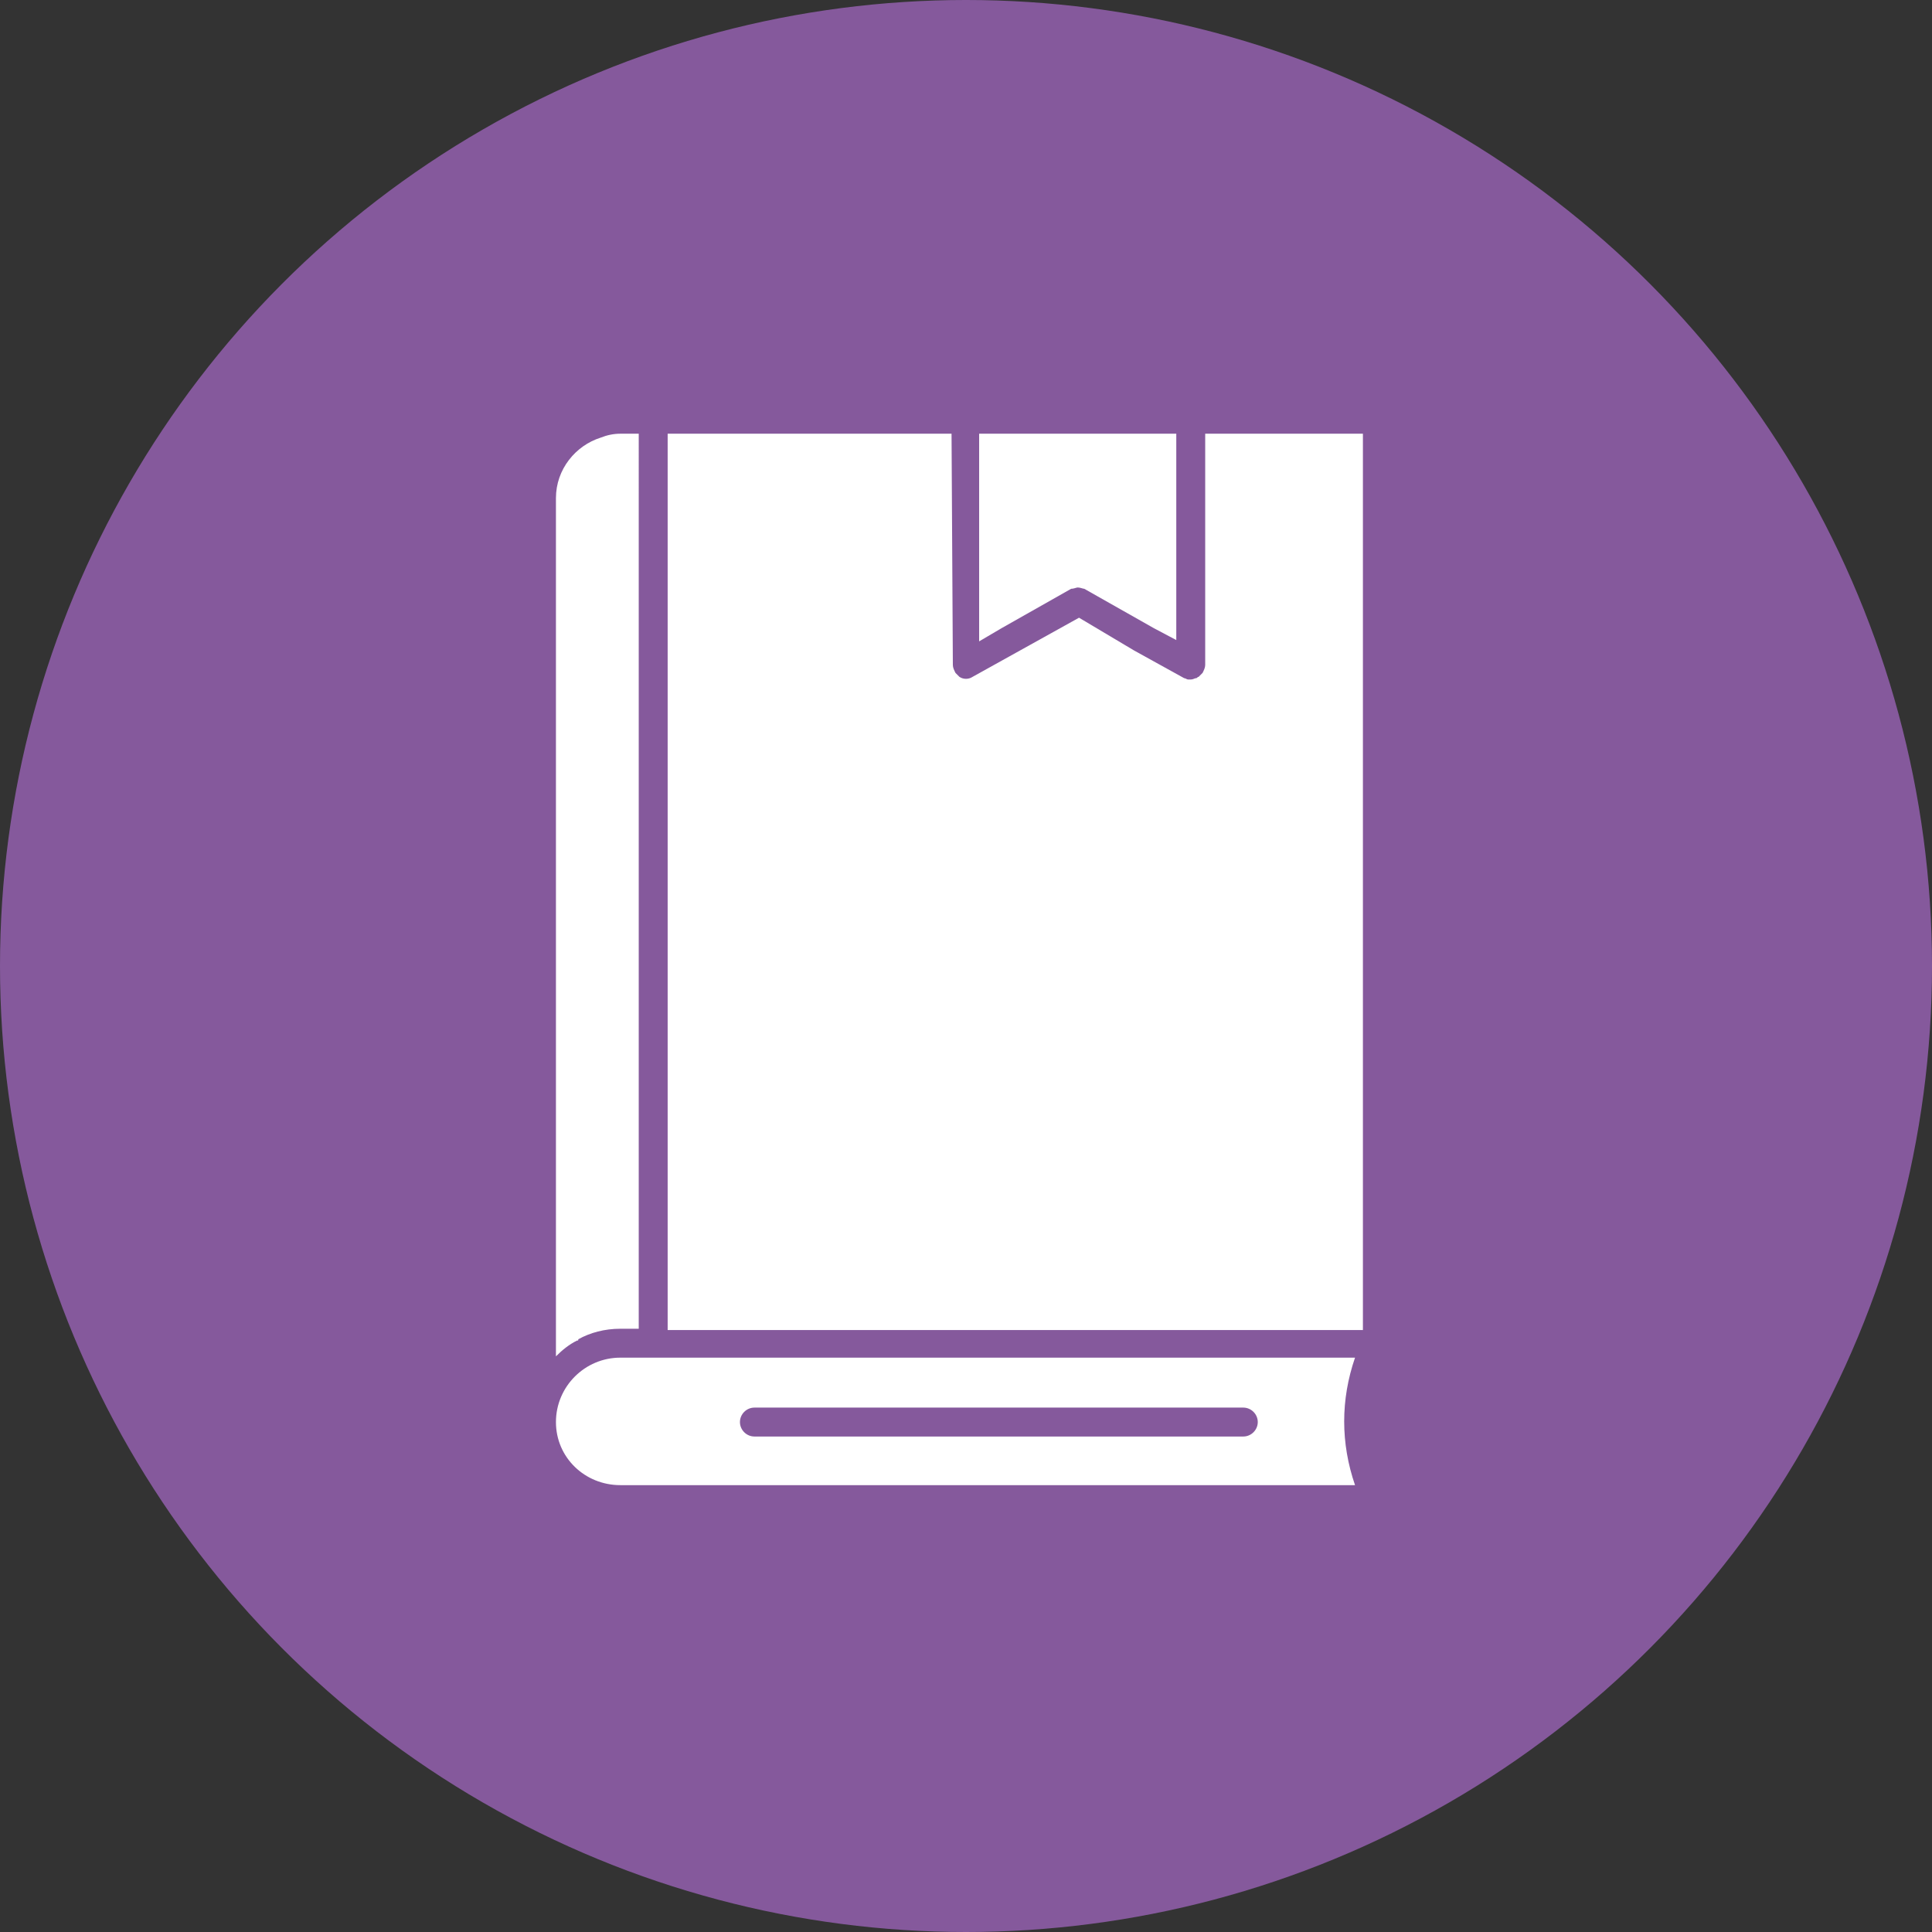 <?xml version="1.0" encoding="utf-8"?>
<!-- Generator: Adobe Illustrator 28.1.0, SVG Export Plug-In . SVG Version: 6.00 Build 0)  -->
<svg version="1.1" id="Layer_1" xmlns="http://www.w3.org/2000/svg" xmlns:xlink="http://www.w3.org/1999/xlink" x="0px" y="0px"
	 viewBox="0 0 147 147" style="enable-background:new 0 0 147 147;" xml:space="preserve">
<rect x="0" y="0" width="147" height="147" fill="#333333" stroke="none"/>
<style type="text/css">
	.st0{fill:#85599C;}
	.st1{fill:#FFFFFF;}
</style>
<circle class="st0" cx="73.5" cy="73.5" r="73.5"/>
<path class="st1" d="M43.9,102C43.9,102,43.9,102,43.9,102c0.1,0,0.1,0,0.1-0.1c0.9-0.5,2-0.8,3.2-0.8h1.4V33h-1.4
	c-0.5,0-1,0.1-1.5,0.3c-1.9,0.6-3.4,2.4-3.4,4.6v65.3C42.8,102.7,43.3,102.3,43.9,102L43.9,102z"/>
<path class="st1" d="M72.4,33H50.8v68.2h52.9V33h-12v17.6c0,0.2-0.1,0.4-0.2,0.6c-0.1,0.1-0.2,0.2-0.3,0.3c-0.1,0-0.1,0.1-0.2,0.1
	c-0.1,0-0.2,0.1-0.4,0.1c-0.1,0-0.1,0-0.2,0c-0.1,0-0.2-0.1-0.3-0.1l-3.8-2.1L82.1,47L74,51.5h0c-0.3,0.2-0.7,0.2-1,0
	c-0.1-0.1-0.2-0.2-0.3-0.3c-0.1-0.2-0.2-0.4-0.2-0.6L72.4,33L72.4,33z"/>
<path class="st1" d="M47.2,113h55.9c-1.1-3.2-1.1-6.5,0-9.7H47.2c-2.7,0-4.9,2.2-4.9,4.9S44.5,113,47.2,113L47.2,113z M57.4,107.1
	h37.2c0.6,0,1.1,0.5,1.1,1.1c0,0.6-0.5,1.1-1.1,1.1H57.4c-0.6,0-1.1-0.5-1.1-1.1S56.8,107.1,57.4,107.1z"/>
<path class="st1" d="M82,44.7c0.2,0,0.4,0.1,0.5,0.1l5.3,3l1.7,0.9V33H74.5v15.8l1.7-1l5.3-3C81.7,44.8,81.9,44.7,82,44.7L82,44.7z"
	/>
</svg>
